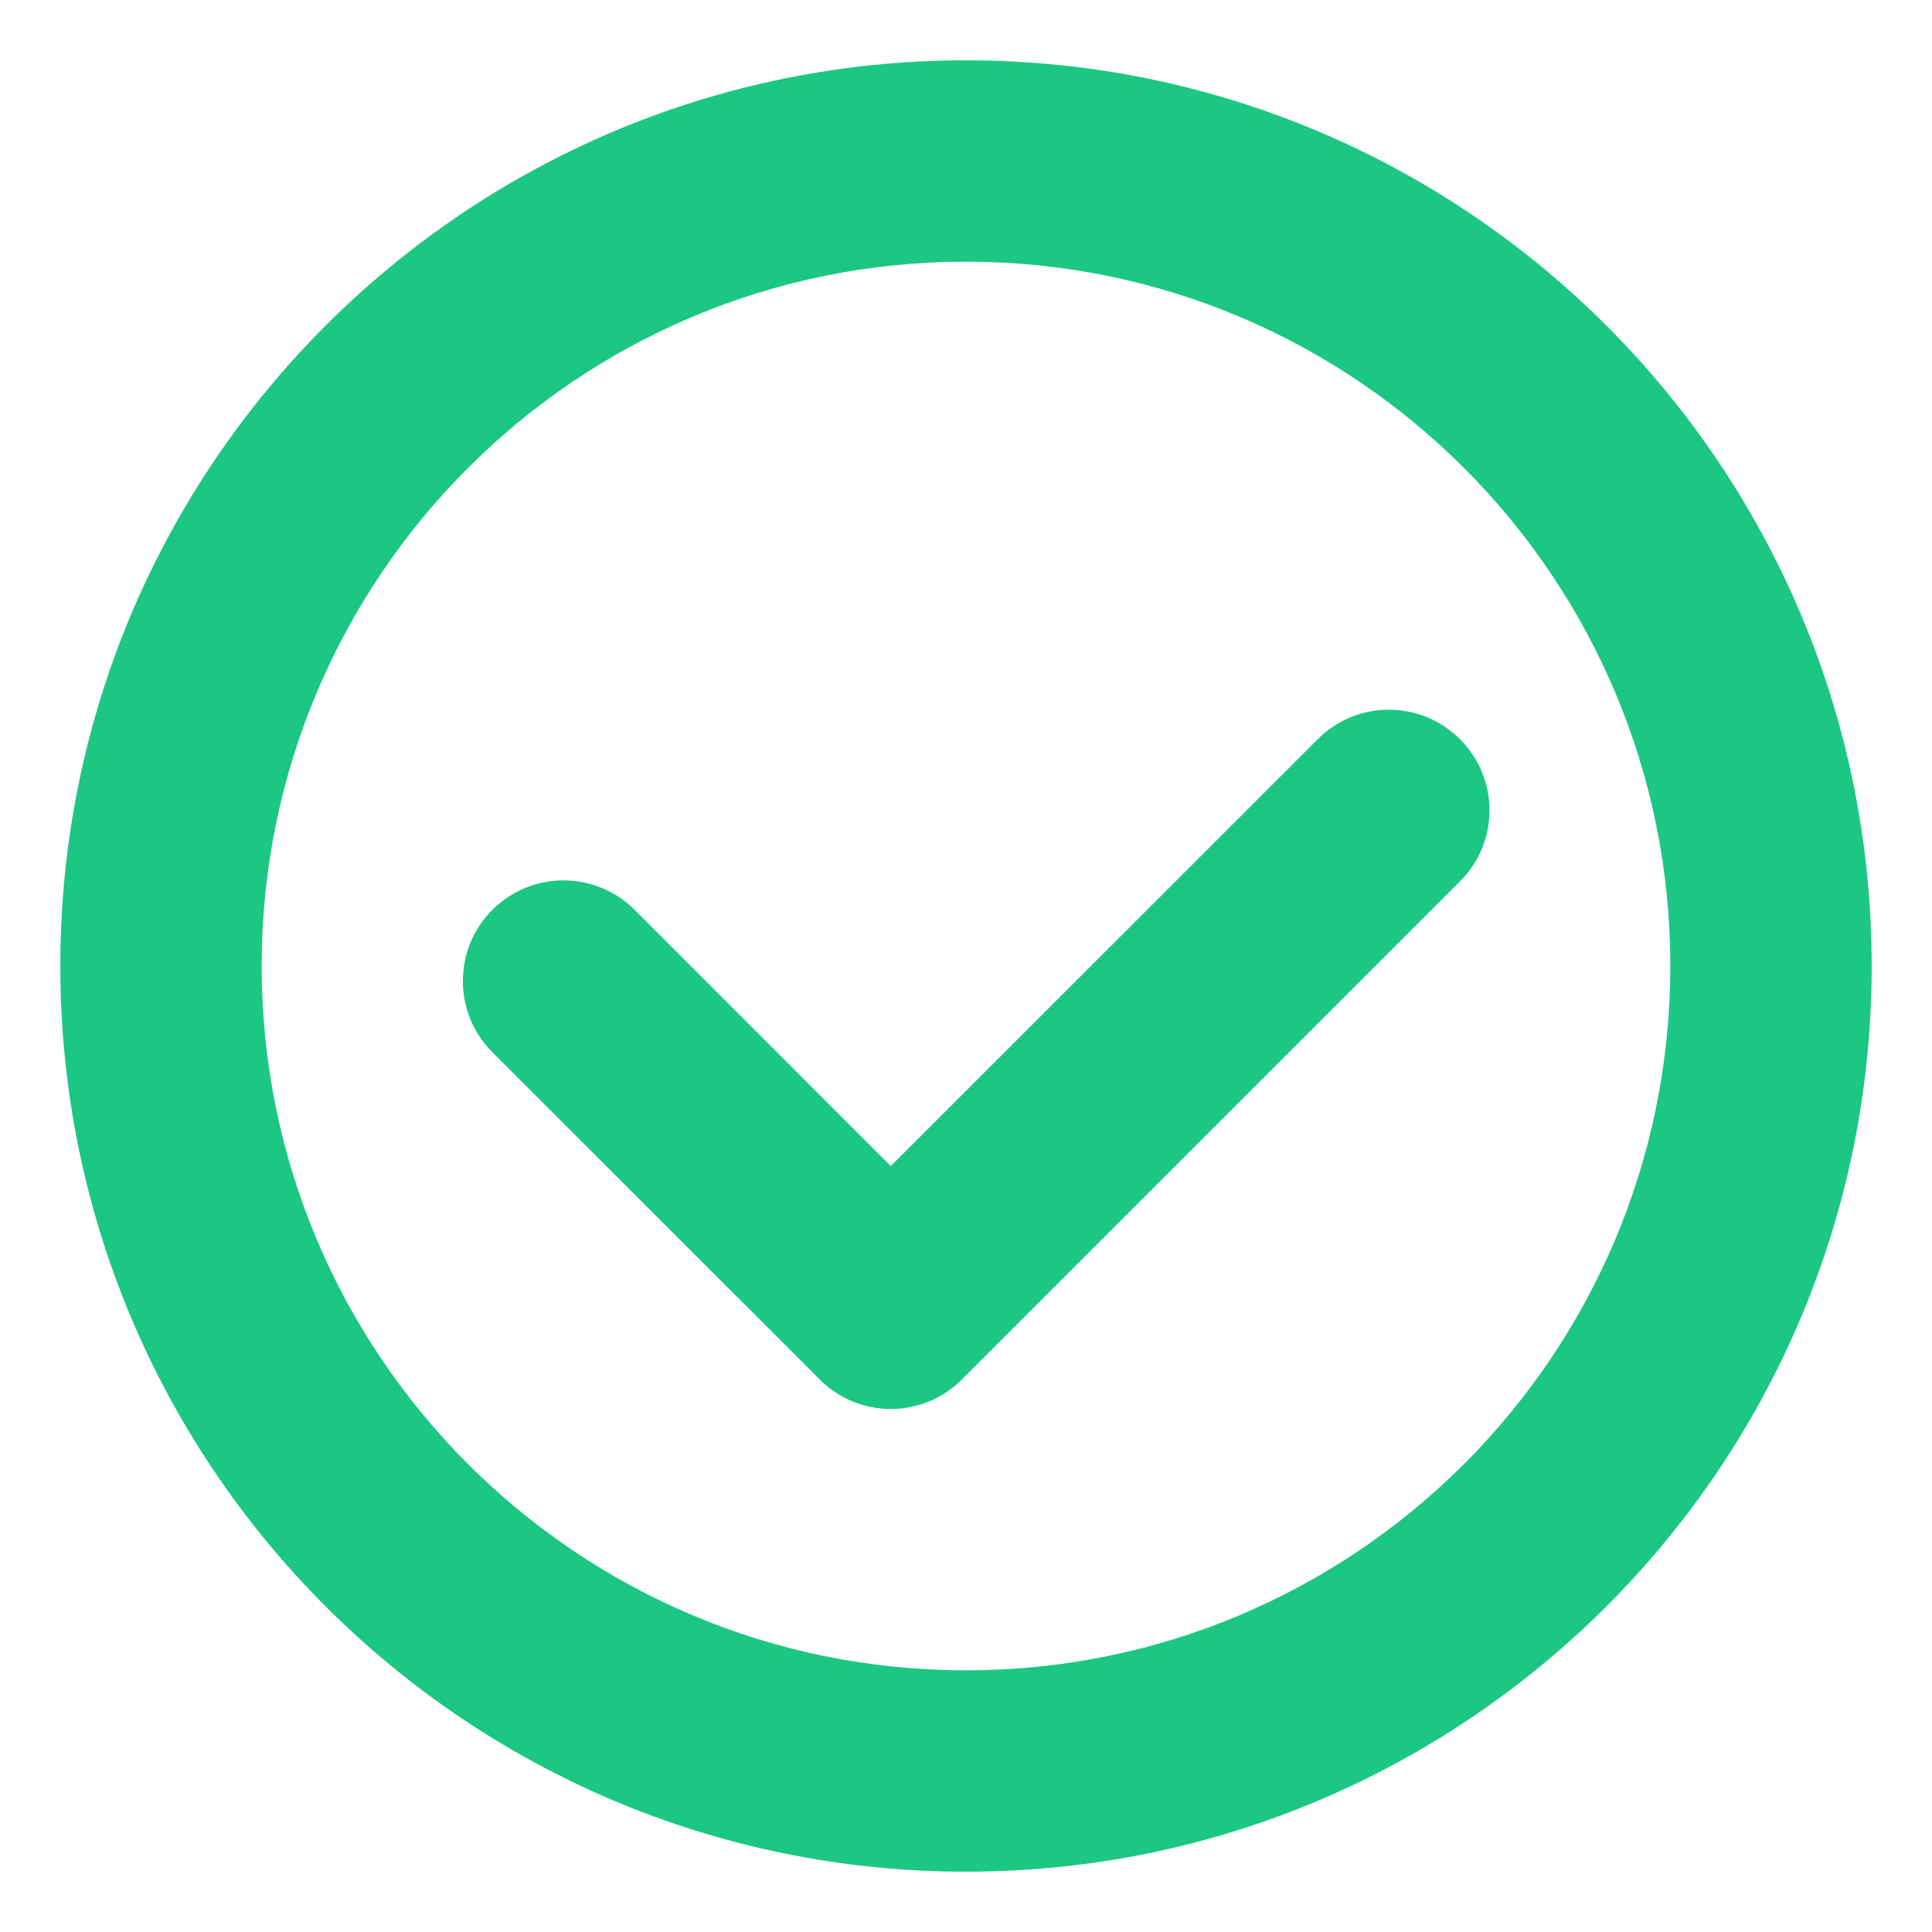 <svg width="18" height="18" viewBox="0 0 18 18" fill="none" xmlns="http://www.w3.org/2000/svg">
<g clip-path="url(#clip0_175_1862)">
<path d="M12.277 6.887C12.643 6.52 13.236 6.521 13.602 6.887C13.969 7.253 13.969 7.846 13.602 8.212L8.962 12.852C8.596 13.219 8.003 13.219 7.637 12.852L4.587 9.803C4.221 9.437 4.221 8.844 4.587 8.477C4.953 8.111 5.547 8.111 5.913 8.477L8.299 10.864L12.277 6.887Z" fill="#1BC783"/>
<path fill-rule="evenodd" clip-rule="evenodd" d="M9 0.562C13.66 0.562 17.438 4.34 17.438 9C17.438 13.66 13.66 17.438 9 17.438C4.34 17.438 0.562 13.66 0.562 9C0.562 4.34 4.34 0.562 9 0.562ZM9 2.438C5.376 2.438 2.438 5.376 2.438 9C2.438 12.624 5.376 15.562 9 15.562C12.624 15.562 15.562 12.624 15.562 9C15.562 5.376 12.624 2.438 9 2.438Z" fill="#1BC783"/>
</g>
<defs>
<clipPath id="clip0_175_1862">
<rect width="18" height="18" fill="white"/>
</clipPath>
</defs>
</svg>
